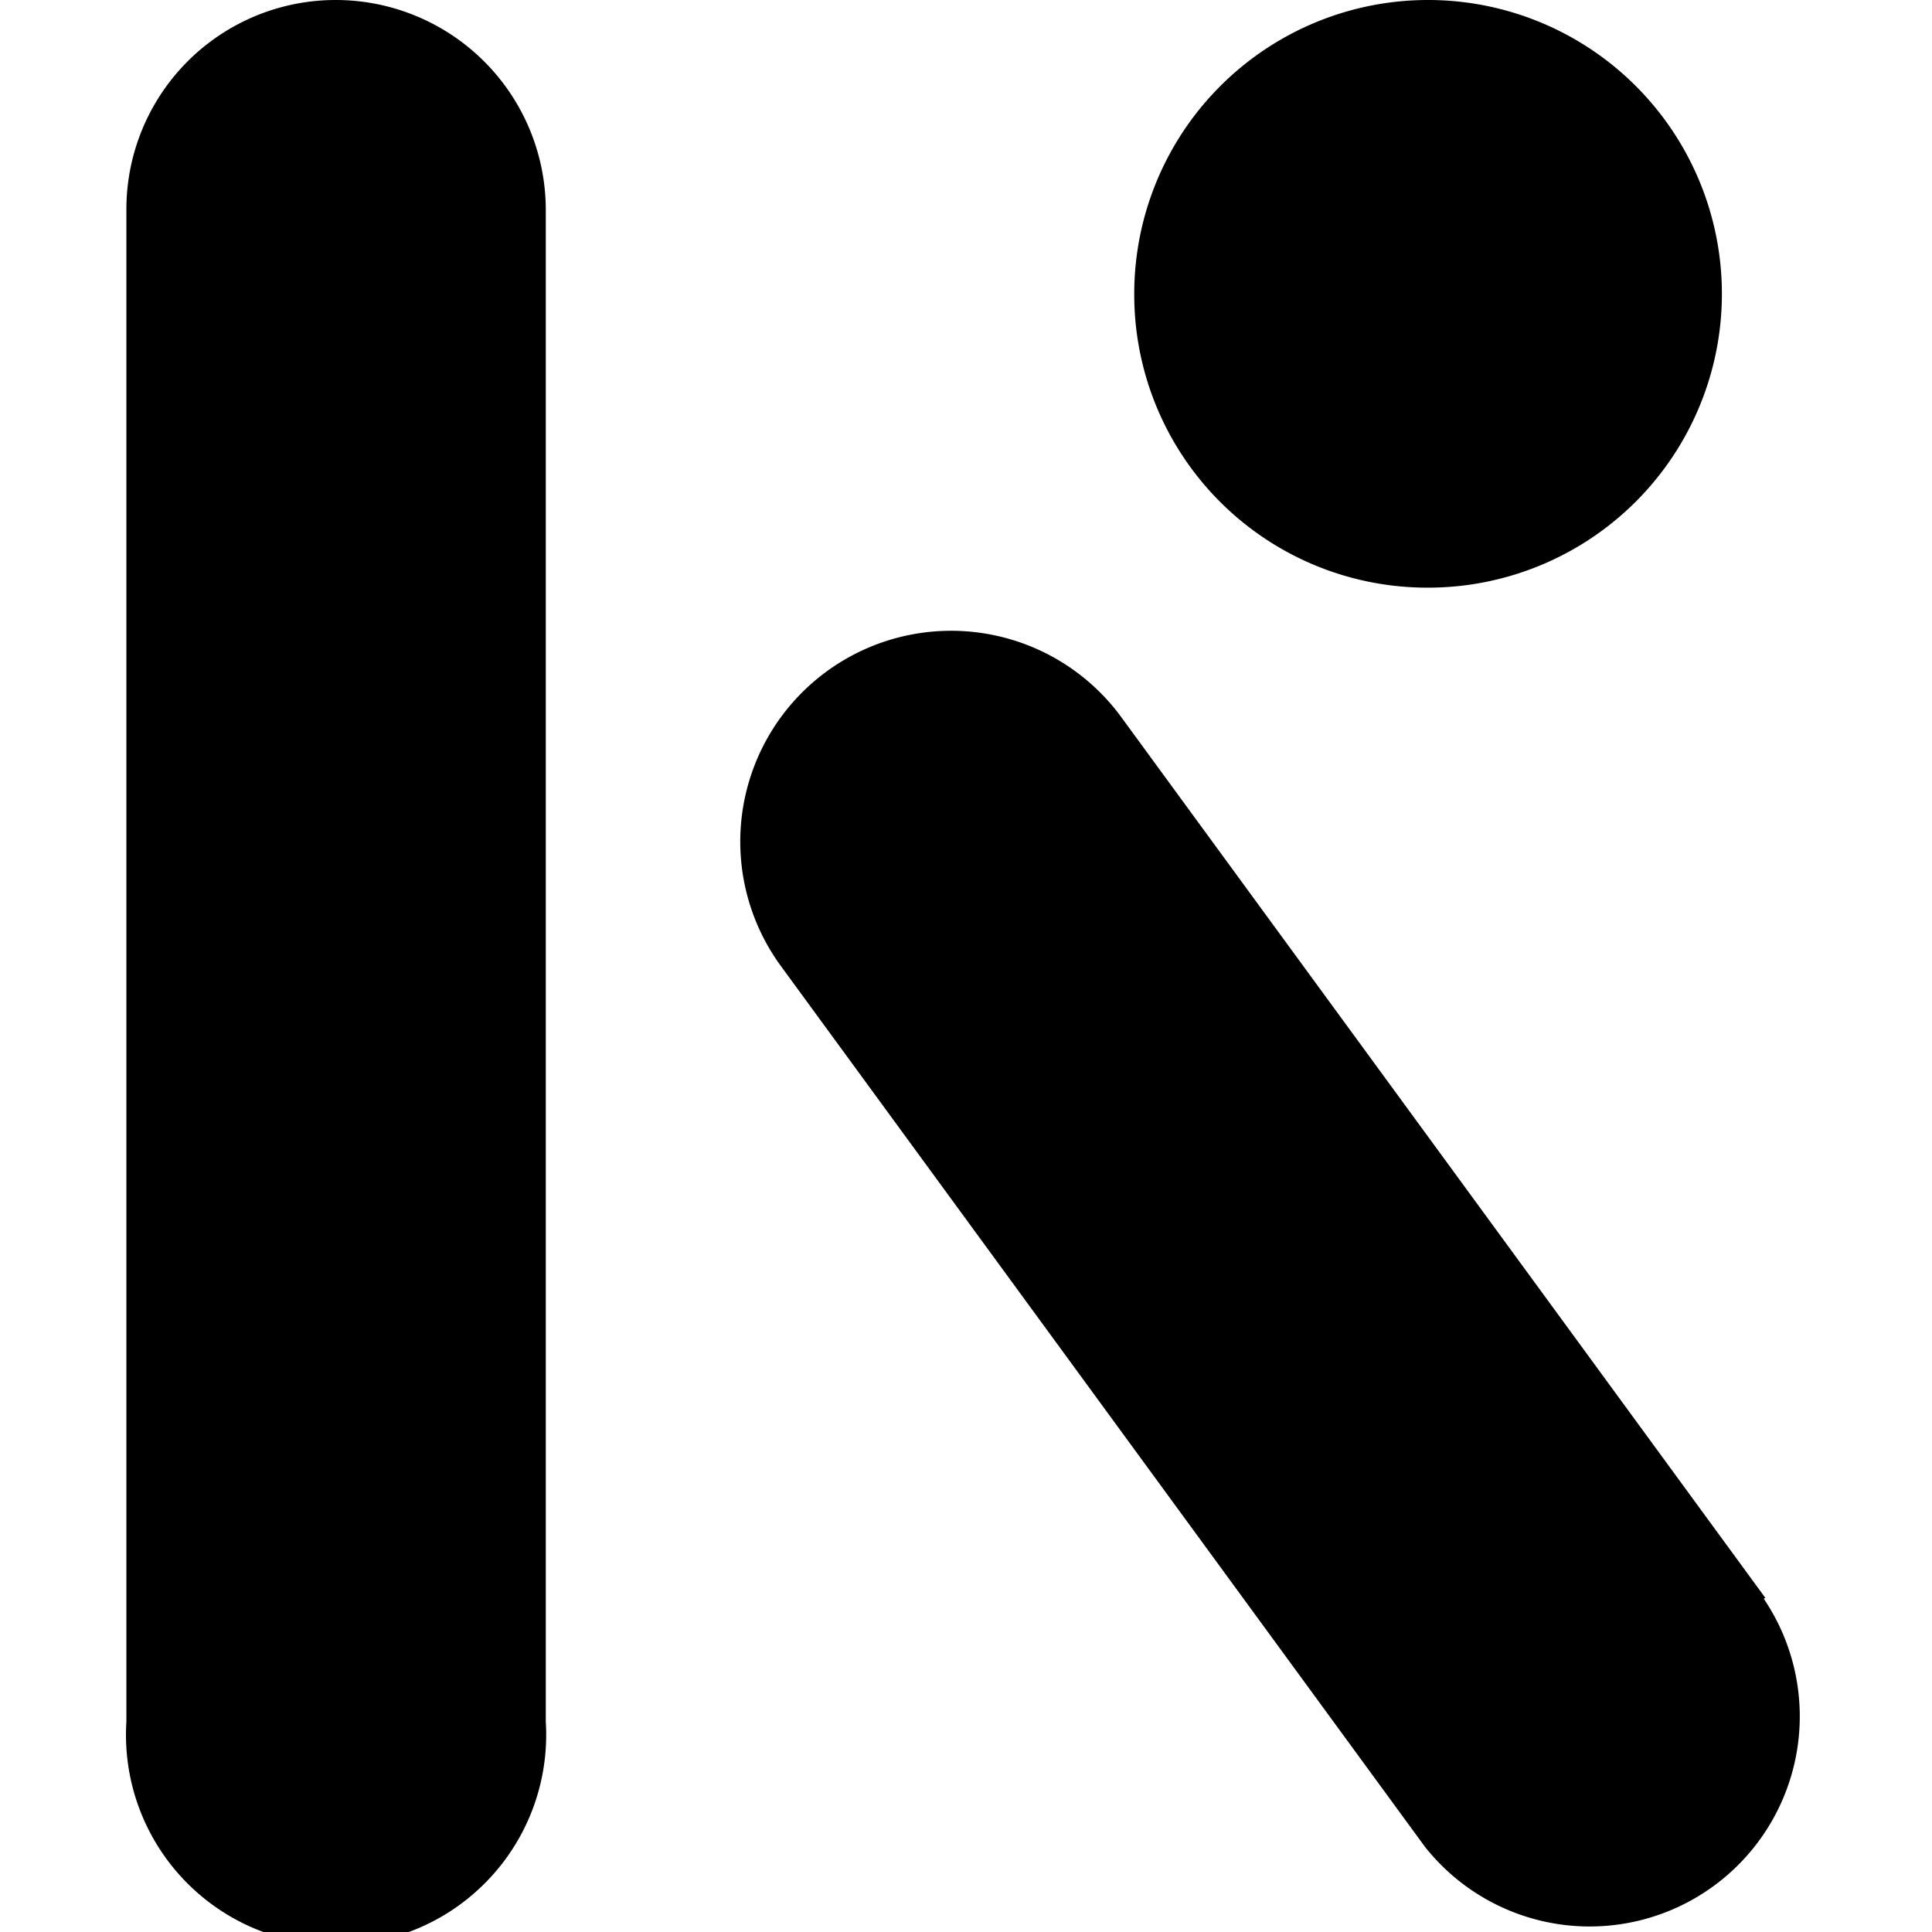 <svg xmlns="http://www.w3.org/2000/svg" viewBox="0 0 24 24"><g><path d="M4.17 0a2.6 2.6 0 0 0 -2.6 2.61v18.78a2.61 2.61 0 1 0 5.21 0V2.61A2.61 2.61 0 0 0 4.17 0Z" fill="#000000" stroke-width="1"></path><path d="m21.93 19.85 -8 -10.94A2.61 2.61 0 0 0 9.7 12l8 10.94a2.61 2.61 0 0 0 4.21 -3.08Z" fill="#000000" stroke-width="1"></path><path d="M17.74 7.3a3.65 3.65 0 1 0 -3.65 -3.65 3.64 3.64 0 0 0 3.65 3.65Z" fill="#000000" stroke-width="1"></path></g></svg>
